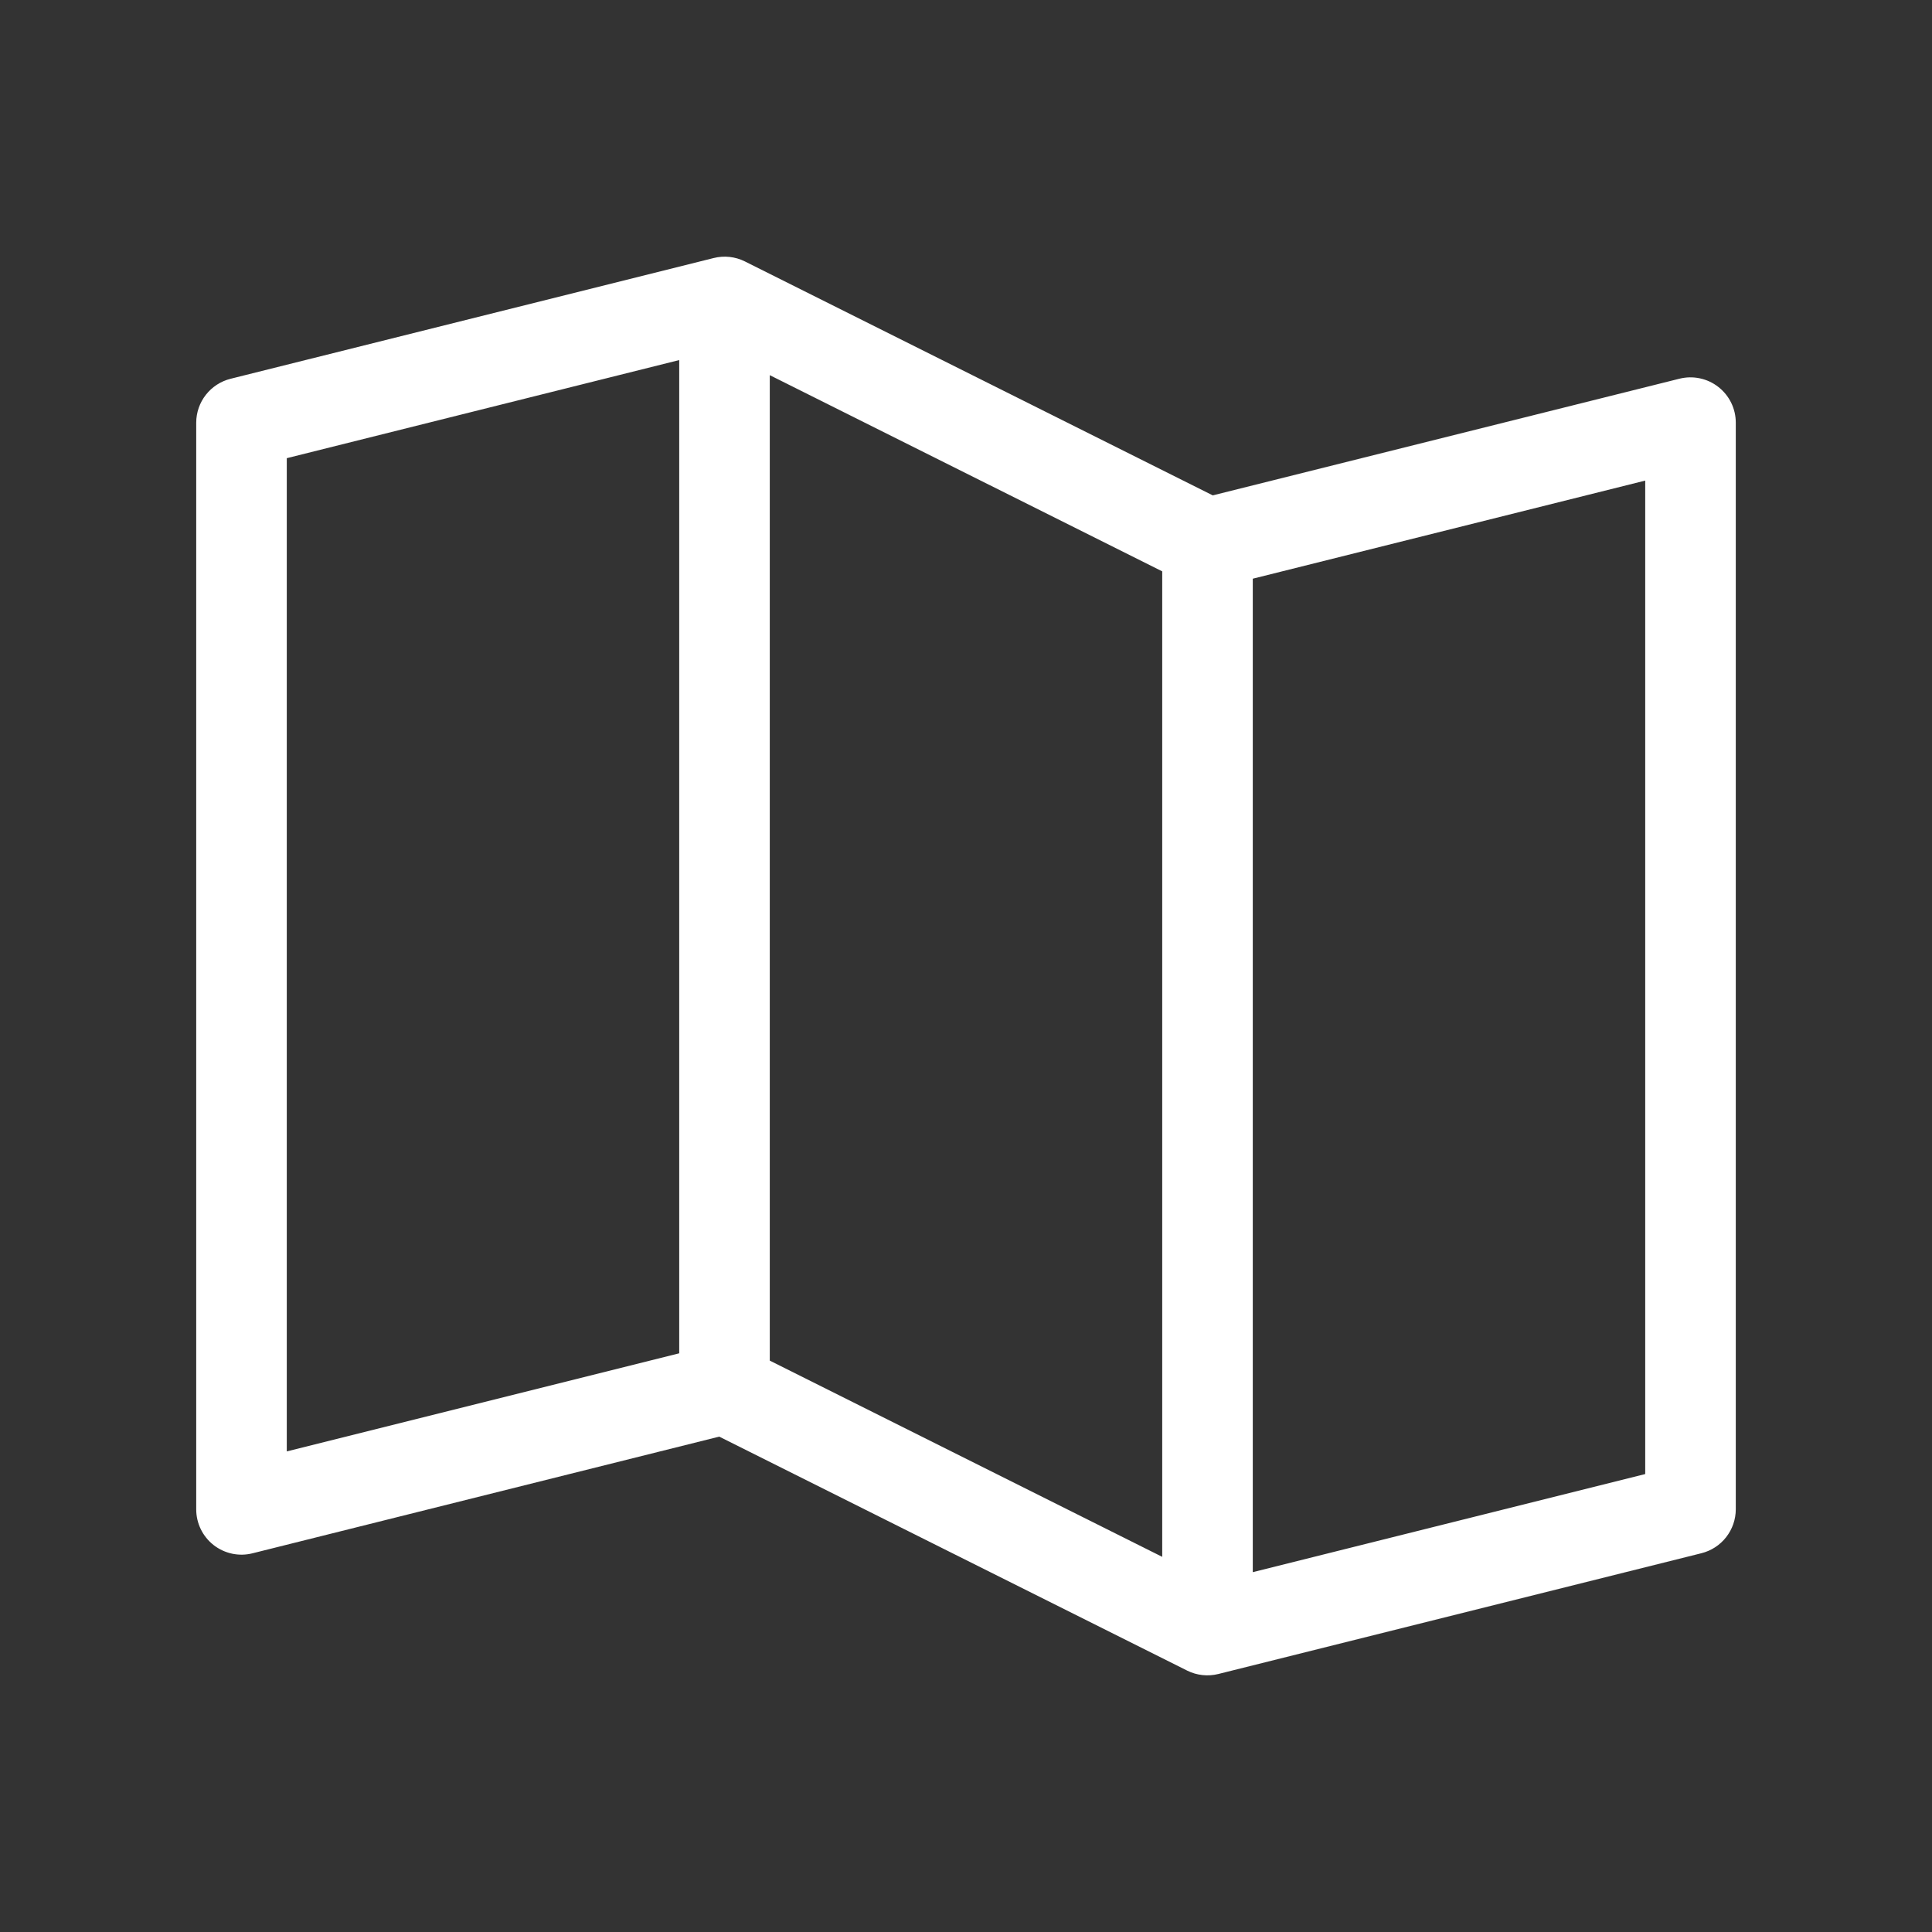 <?xml version="1.0" encoding="UTF-8"?> <svg xmlns="http://www.w3.org/2000/svg" width="64" height="64" viewBox="0 0 64 64" fill="none"><rect x="0" y="0" width="64" height="64" fill="#333333" stroke="none"/><path d="M56.922 12.818C56.743 12.677 56.533 12.58 56.31 12.533C56.087 12.485 55.856 12.49 55.635 12.545L40.175 16.41L24.675 8.66C24.355 8.5 23.987 8.46 23.64 8.548L7.64 12.547C7.315 12.628 7.027 12.814 6.82 13.078C6.613 13.341 6.501 13.665 6.5 14V50C6.5 50.228 6.552 50.453 6.652 50.658C6.752 50.863 6.898 51.042 7.077 51.183C7.257 51.323 7.467 51.42 7.69 51.468C7.913 51.515 8.144 51.511 8.365 51.455L23.825 47.59L39.325 55.34C39.645 55.5 40.013 55.54 40.36 55.453L56.36 51.453C56.685 51.372 56.973 51.186 57.18 50.922C57.386 50.659 57.499 50.335 57.5 50V14C57.5 13.772 57.448 13.547 57.348 13.342C57.248 13.137 57.102 12.958 56.922 12.818ZM25.5 12.428L38.5 18.927V51.572L25.5 45.072V12.428ZM9.5 15.178L22.5 11.928V44.83L9.5 48.08V15.178ZM54.5 48.83L41.5 52.08V19.17L54.5 15.92V48.83Z" fill="white"></path></svg> 